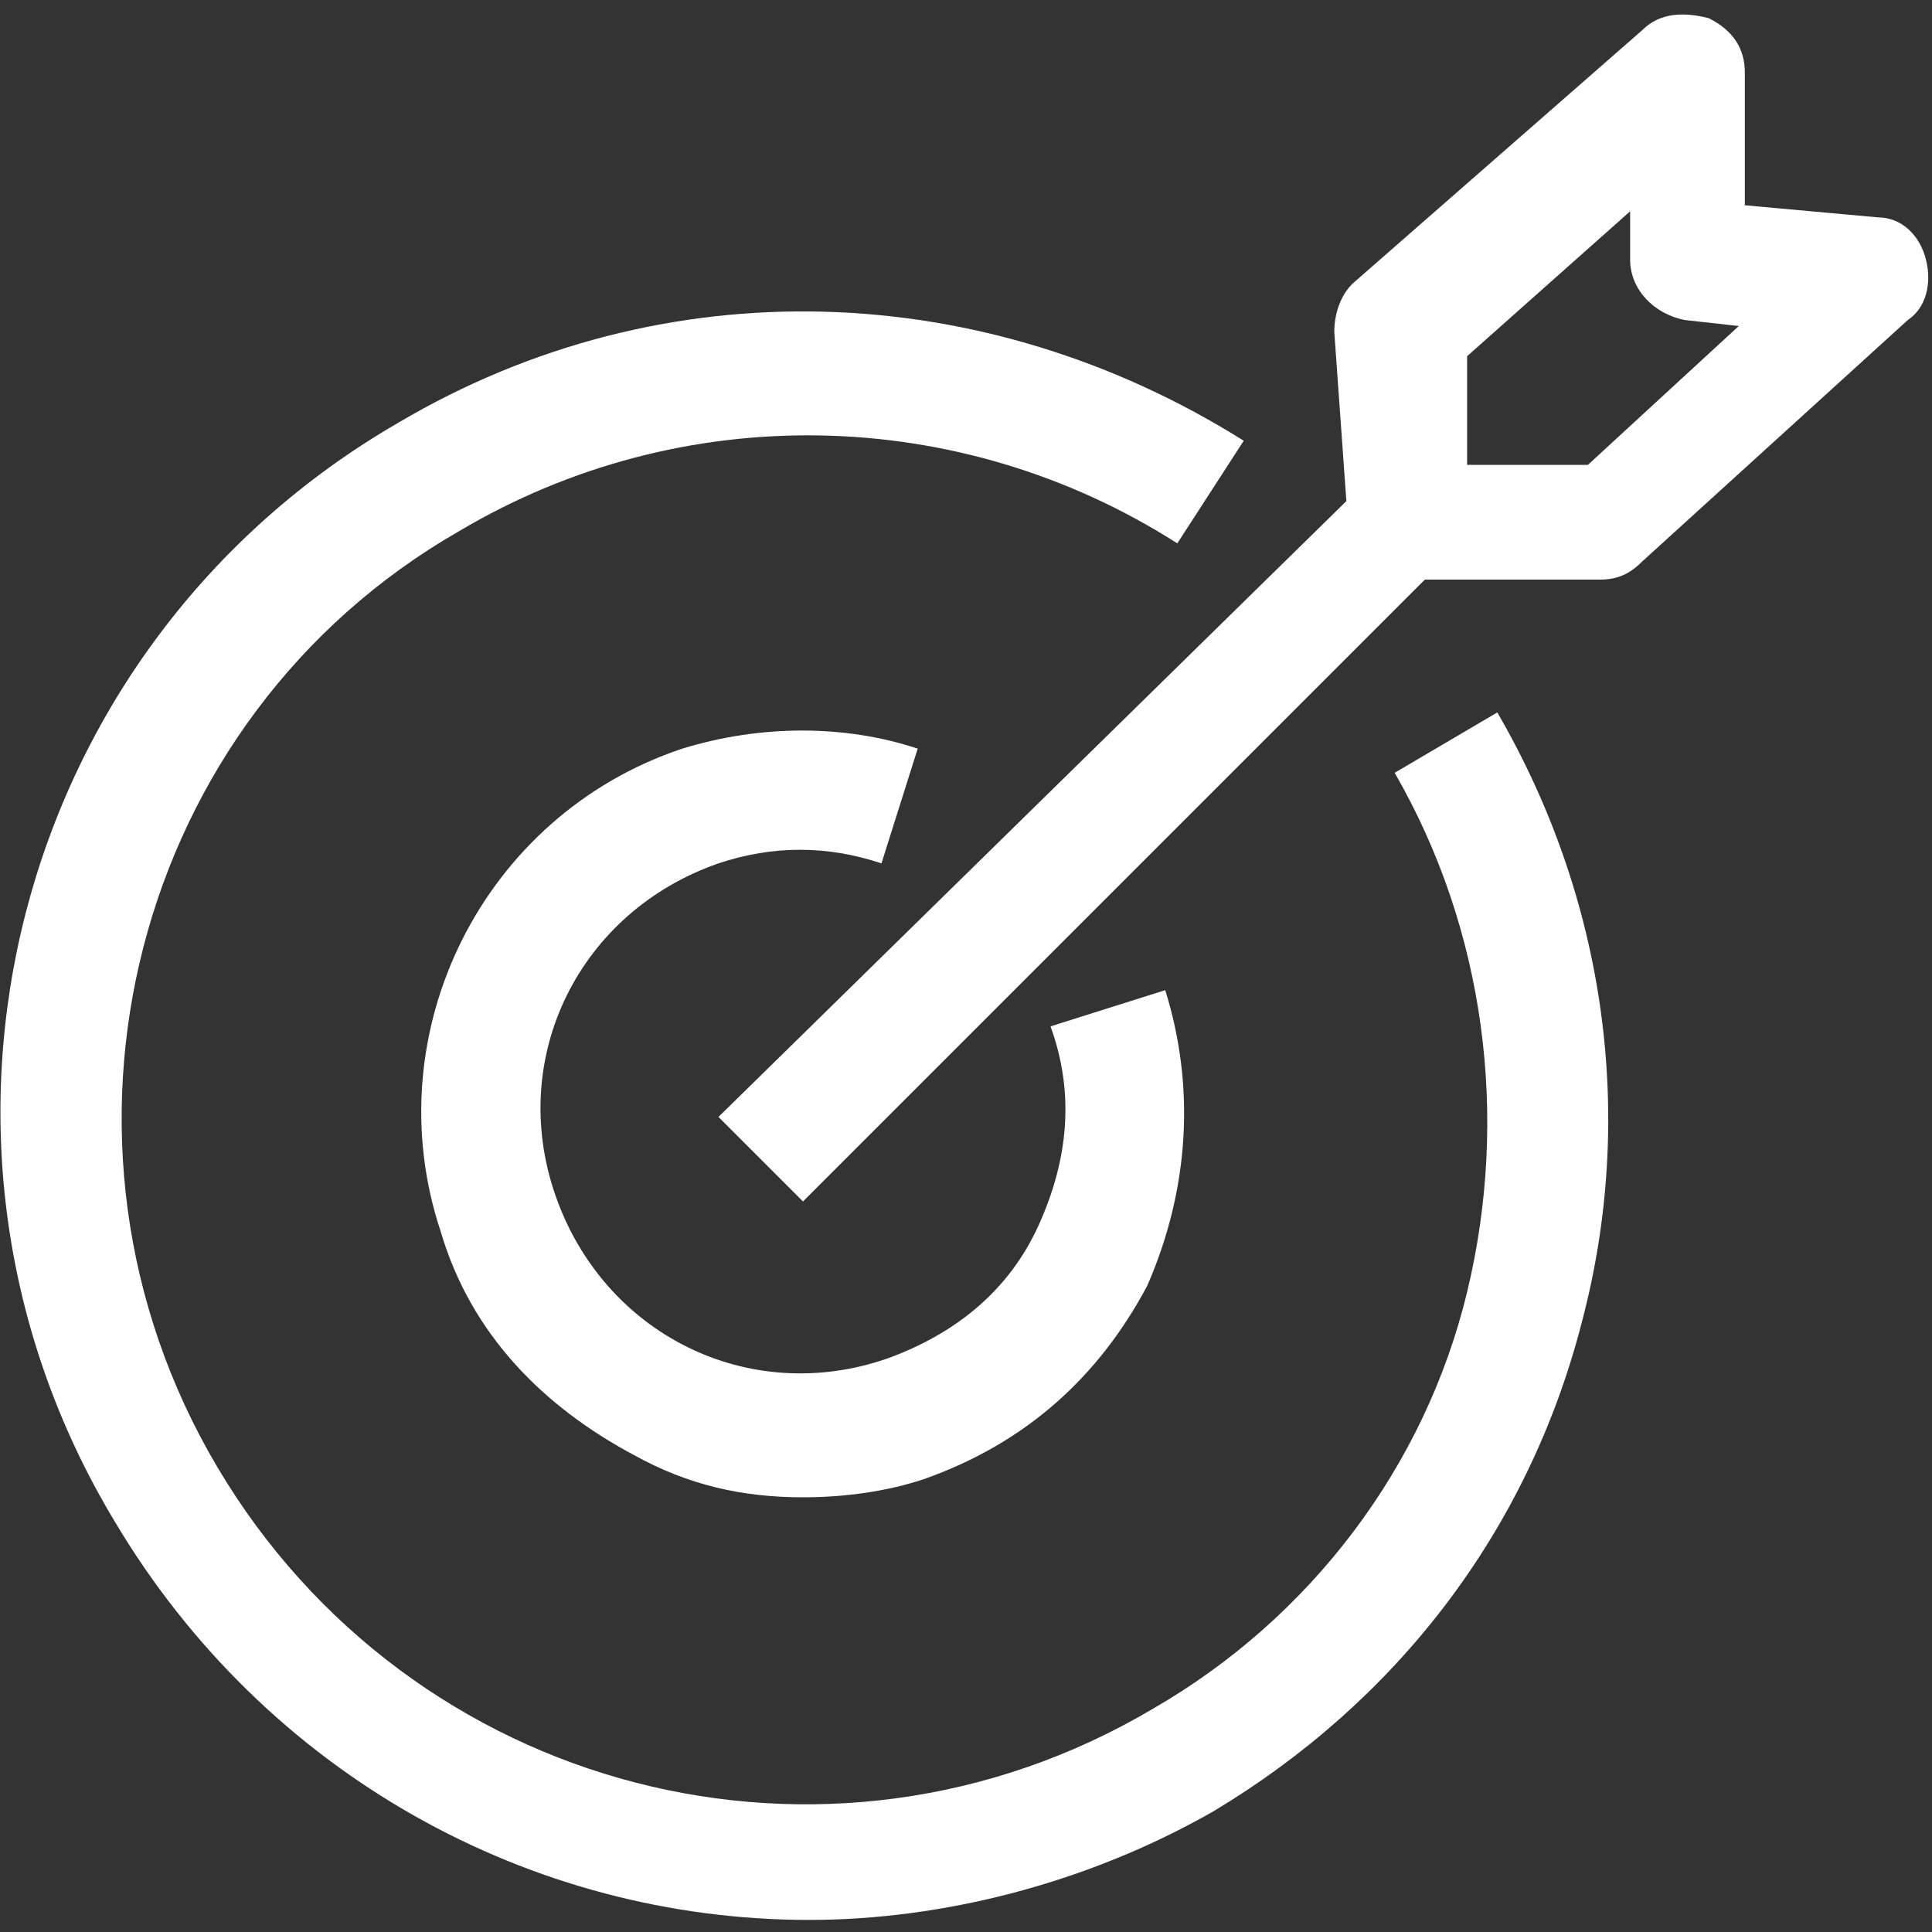 <?xml version="1.0" encoding="utf-8"?>
<!-- Generator: Adobe Illustrator 27.2.0, SVG Export Plug-In . SVG Version: 6.00 Build 0)  -->
<svg version="1.1" id="Layer_1" xmlns="http://www.w3.org/2000/svg" xmlns:xlink="http://www.w3.org/1999/xlink" x="0px" y="0px"
	 viewBox="0 0 32 32" style="enable-background:new 0 0 32 32;" xml:space="preserve">
<rect x="0" y="0" width="32" height="32" fill="#333333" stroke="none"/>
<style type="text/css">
	.st0{fill:#FFFFFF;}
</style>
<path class="st0" d="M13.4,31.8c-4.6,0-9-2.4-11.5-6.6C-1.9,18.9,0.2,10.7,6.6,7c4.4-2.6,9.7-2.4,14,0.3l-1.1,1.7
	c-3.6-2.3-8.2-2.4-11.9-0.2c-5.4,3.1-7.2,10.1-4,15.5s10.1,7.2,15.5,4c2.6-1.5,4.5-4,5.2-6.9s0.3-6-1.2-8.6l1.7-1
	c1.8,3.1,2.3,6.7,1.4,10.1c-0.9,3.5-3.1,6.3-6.1,8.1C18,31.2,15.6,31.8,13.4,31.8z"/>
<path class="st0" d="M13.3,24.8c-1,0-1.9-0.2-2.8-0.7c-1.5-0.8-2.7-2-3.2-3.7c-1.1-3.3,0.7-6.9,4-8c1.3-0.4,2.7-0.4,3.9,0l-0.6,1.9
	c-0.9-0.3-1.8-0.3-2.7,0c-2.3,0.8-3.5,3.2-2.7,5.5s3.2,3.5,5.5,2.7c1.1-0.4,2-1.1,2.5-2.2s0.6-2.2,0.2-3.3l1.9-0.6
	c0.5,1.6,0.4,3.3-0.3,4.9c-0.8,1.5-2,2.6-3.7,3.2C14.7,24.7,14,24.8,13.3,24.8L13.3,24.8z"/>
<path class="st0" d="M13.3,19.9l-1.4-1.4L22.3,8.3l-0.2-2.8c0-0.3,0.1-0.6,0.3-0.8l4.8-4.2c0.3-0.3,0.7-0.3,1.1-0.2
	c0.4,0.2,0.6,0.5,0.6,0.9v2.2l2.2,0.2c0.4,0,0.7,0.3,0.8,0.7c0.1,0.4,0,0.8-0.3,1l-4.4,4c-0.2,0.2-0.4,0.3-0.7,0.3h-2.9L13.3,19.9
	L13.3,19.9z M24.3,7.7h2l2.5-2.3l-0.9-0.1c-0.5-0.1-0.9-0.5-0.9-1V3.5l-2.7,2.4L24.3,7.7L24.3,7.7z"/>
</svg>

